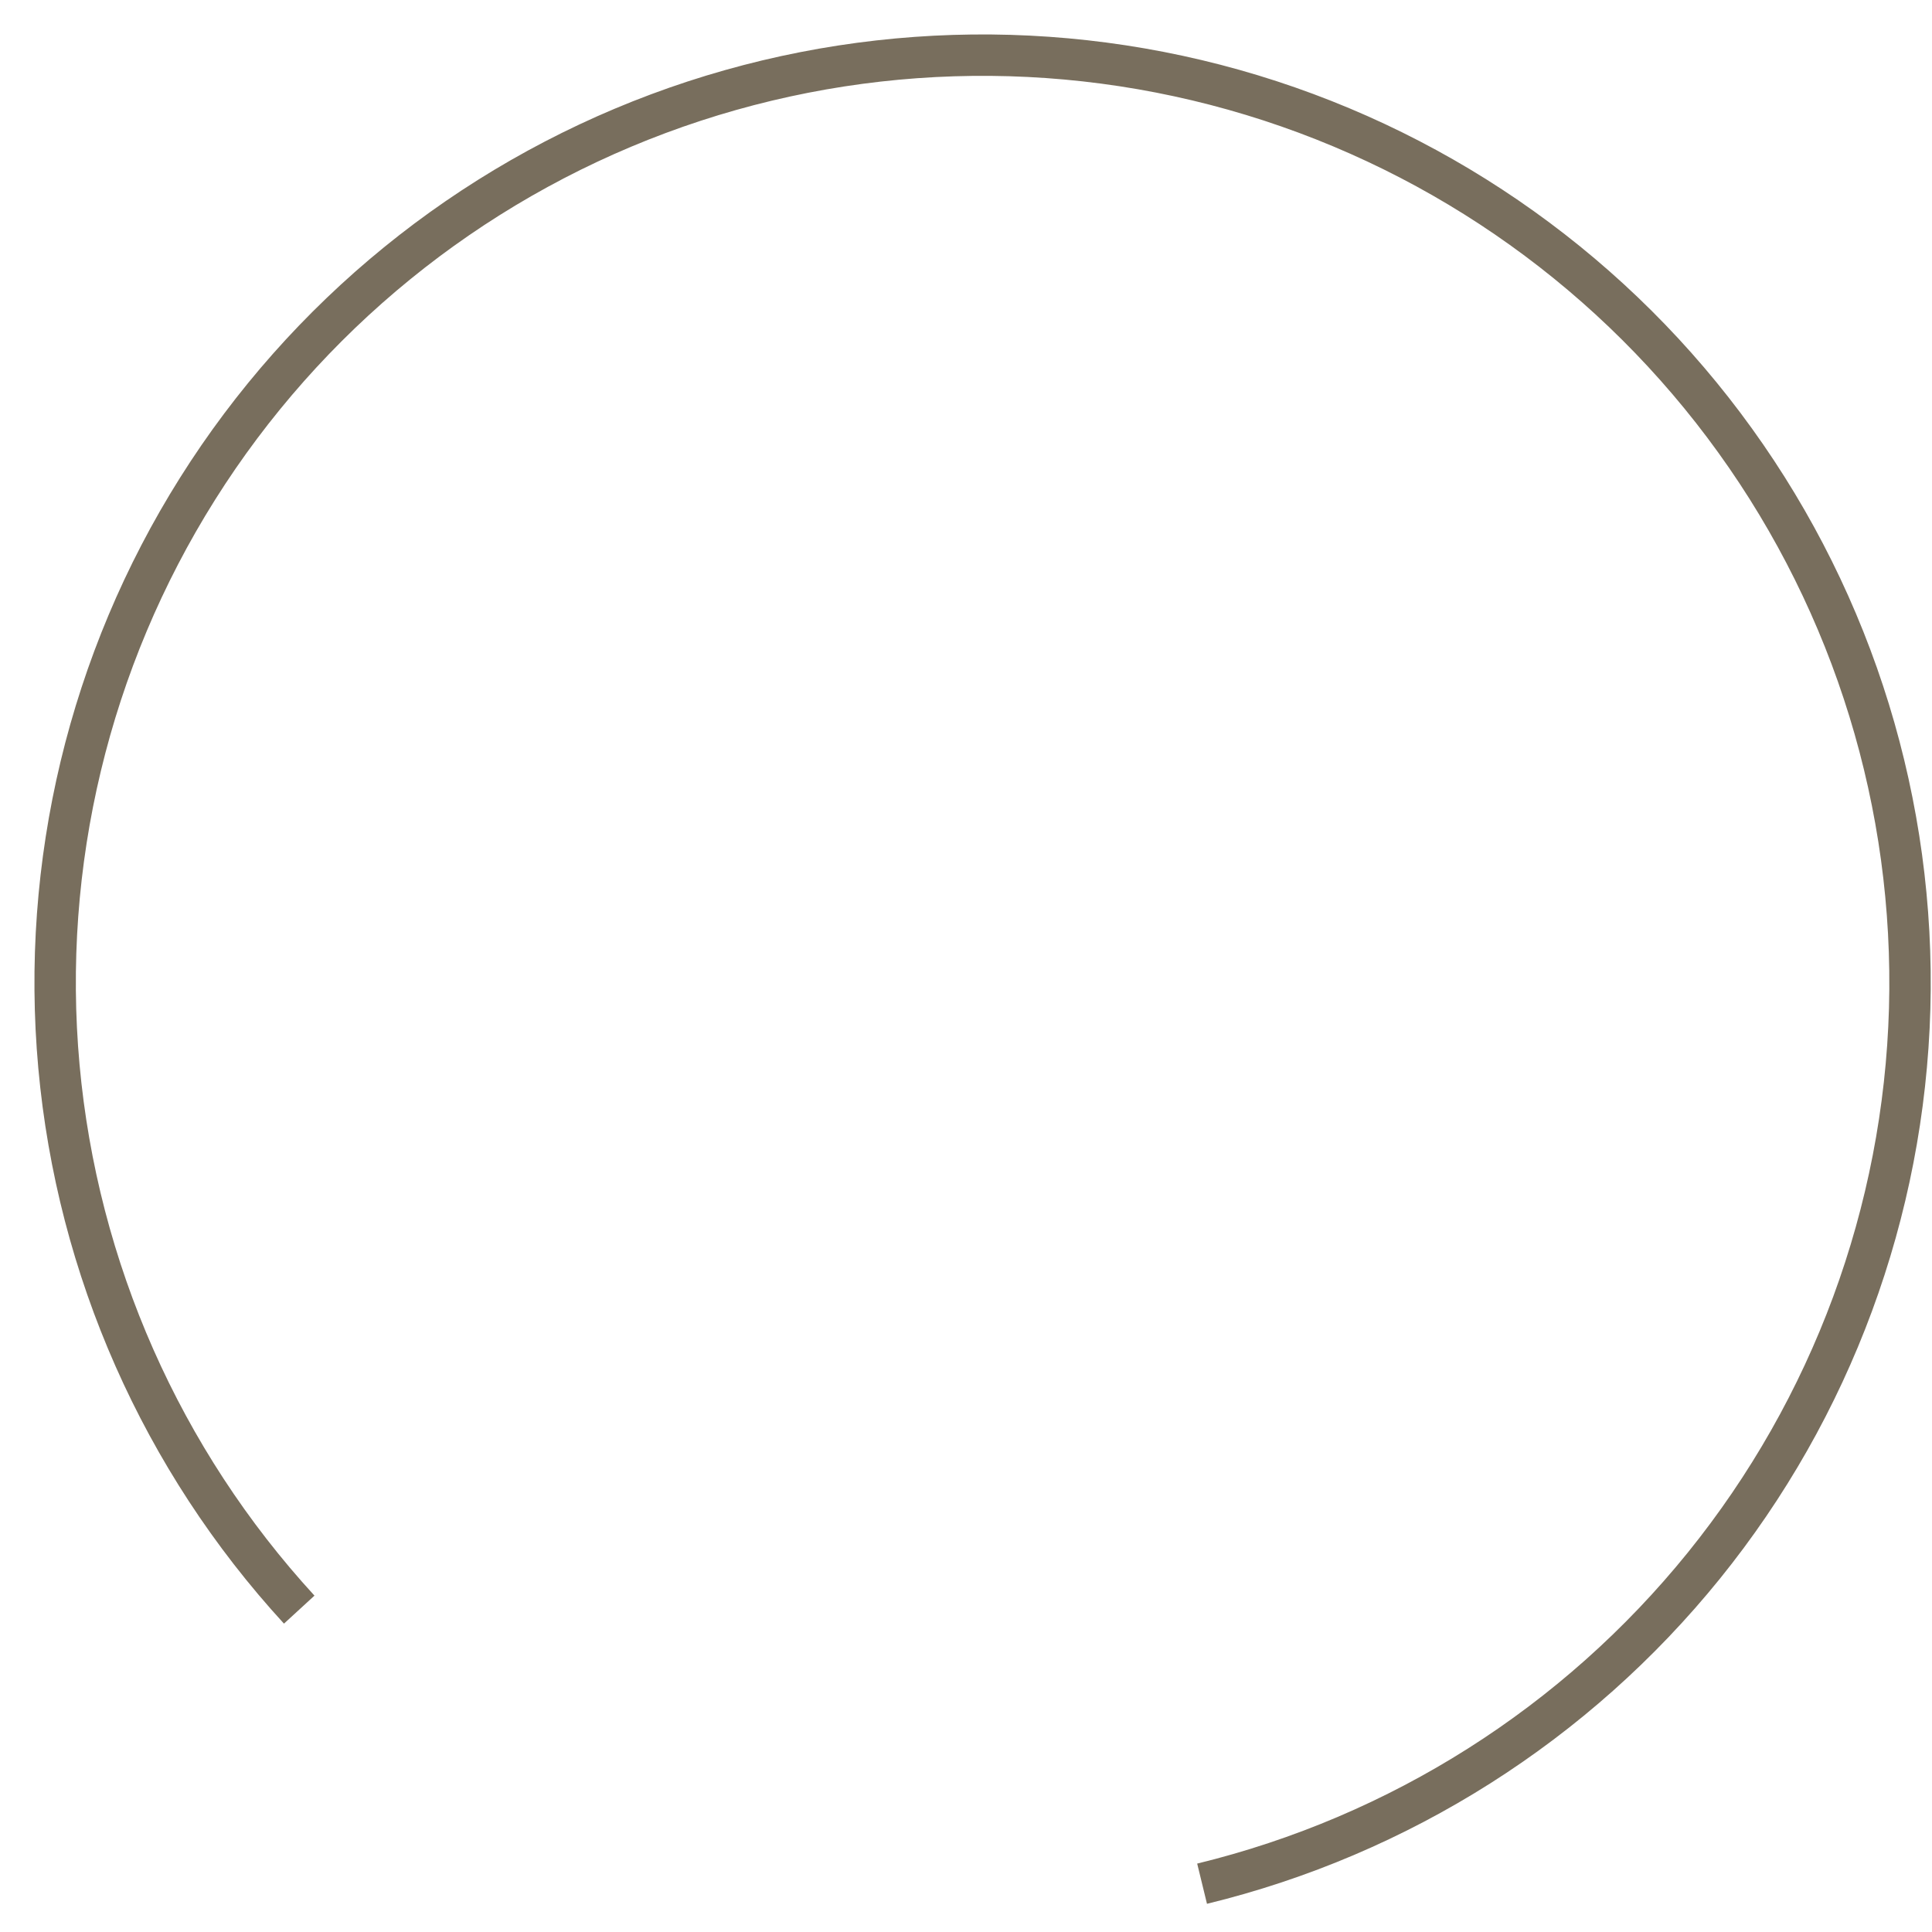 <?xml version="1.0" encoding="UTF-8"?> <svg xmlns="http://www.w3.org/2000/svg" width="56" height="56" viewBox="0 0 56 56" fill="none"> <path d="M34.843 54.6C40.57 53.205 45.68 49.966 49.386 45.382C53.092 40.798 55.188 35.123 55.353 29.231C55.517 23.338 53.74 17.555 50.295 12.772C46.851 7.988 41.929 4.47 36.289 2.757C30.648 1.045 24.602 1.235 19.079 3.296C13.557 5.358 8.865 9.177 5.726 14.167C2.587 19.156 1.176 25.039 1.708 30.91C2.241 36.78 4.688 42.313 8.673 46.656" stroke="#786E5D" stroke-width="1.2"></path> </svg> 
